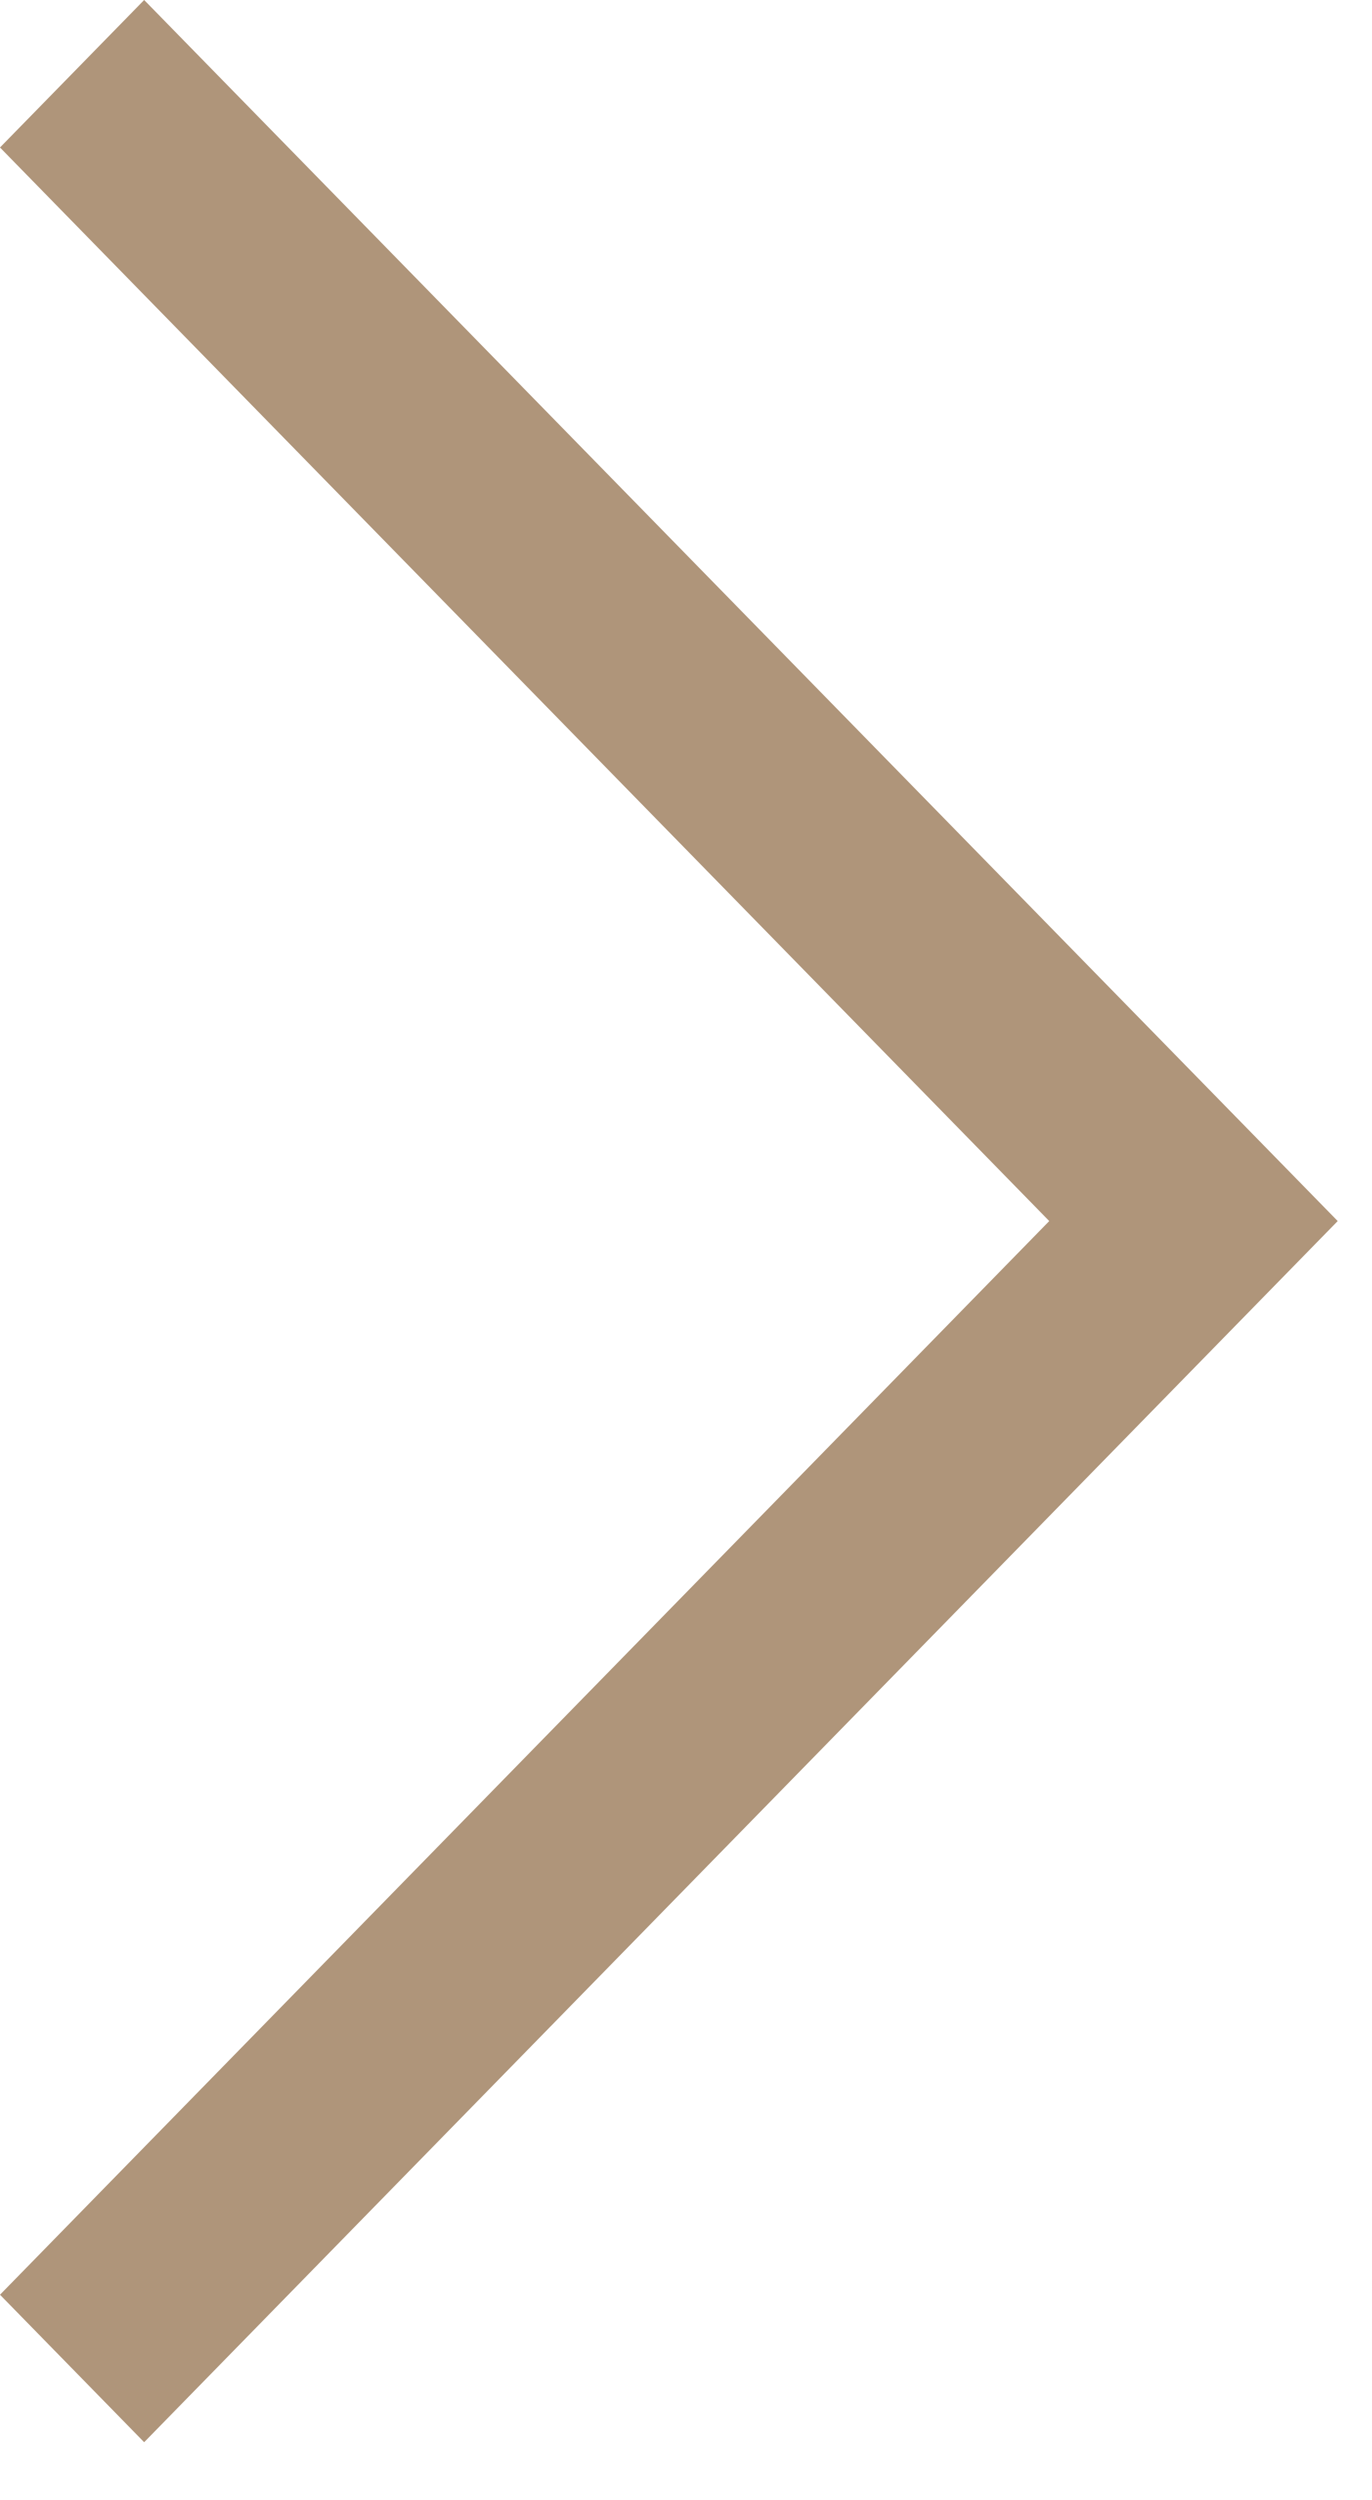 <svg width="28" height="51" viewBox="0 0 28 51" fill="none" xmlns="http://www.w3.org/2000/svg">
<path fill-rule="evenodd" clip-rule="evenodd" d="M2.942 49.826L0 46.817L21.413 24.912L0 3.009L2.942 0L27.3 24.912L2.942 49.826Z" fill="#AF957A"/>
</svg>
